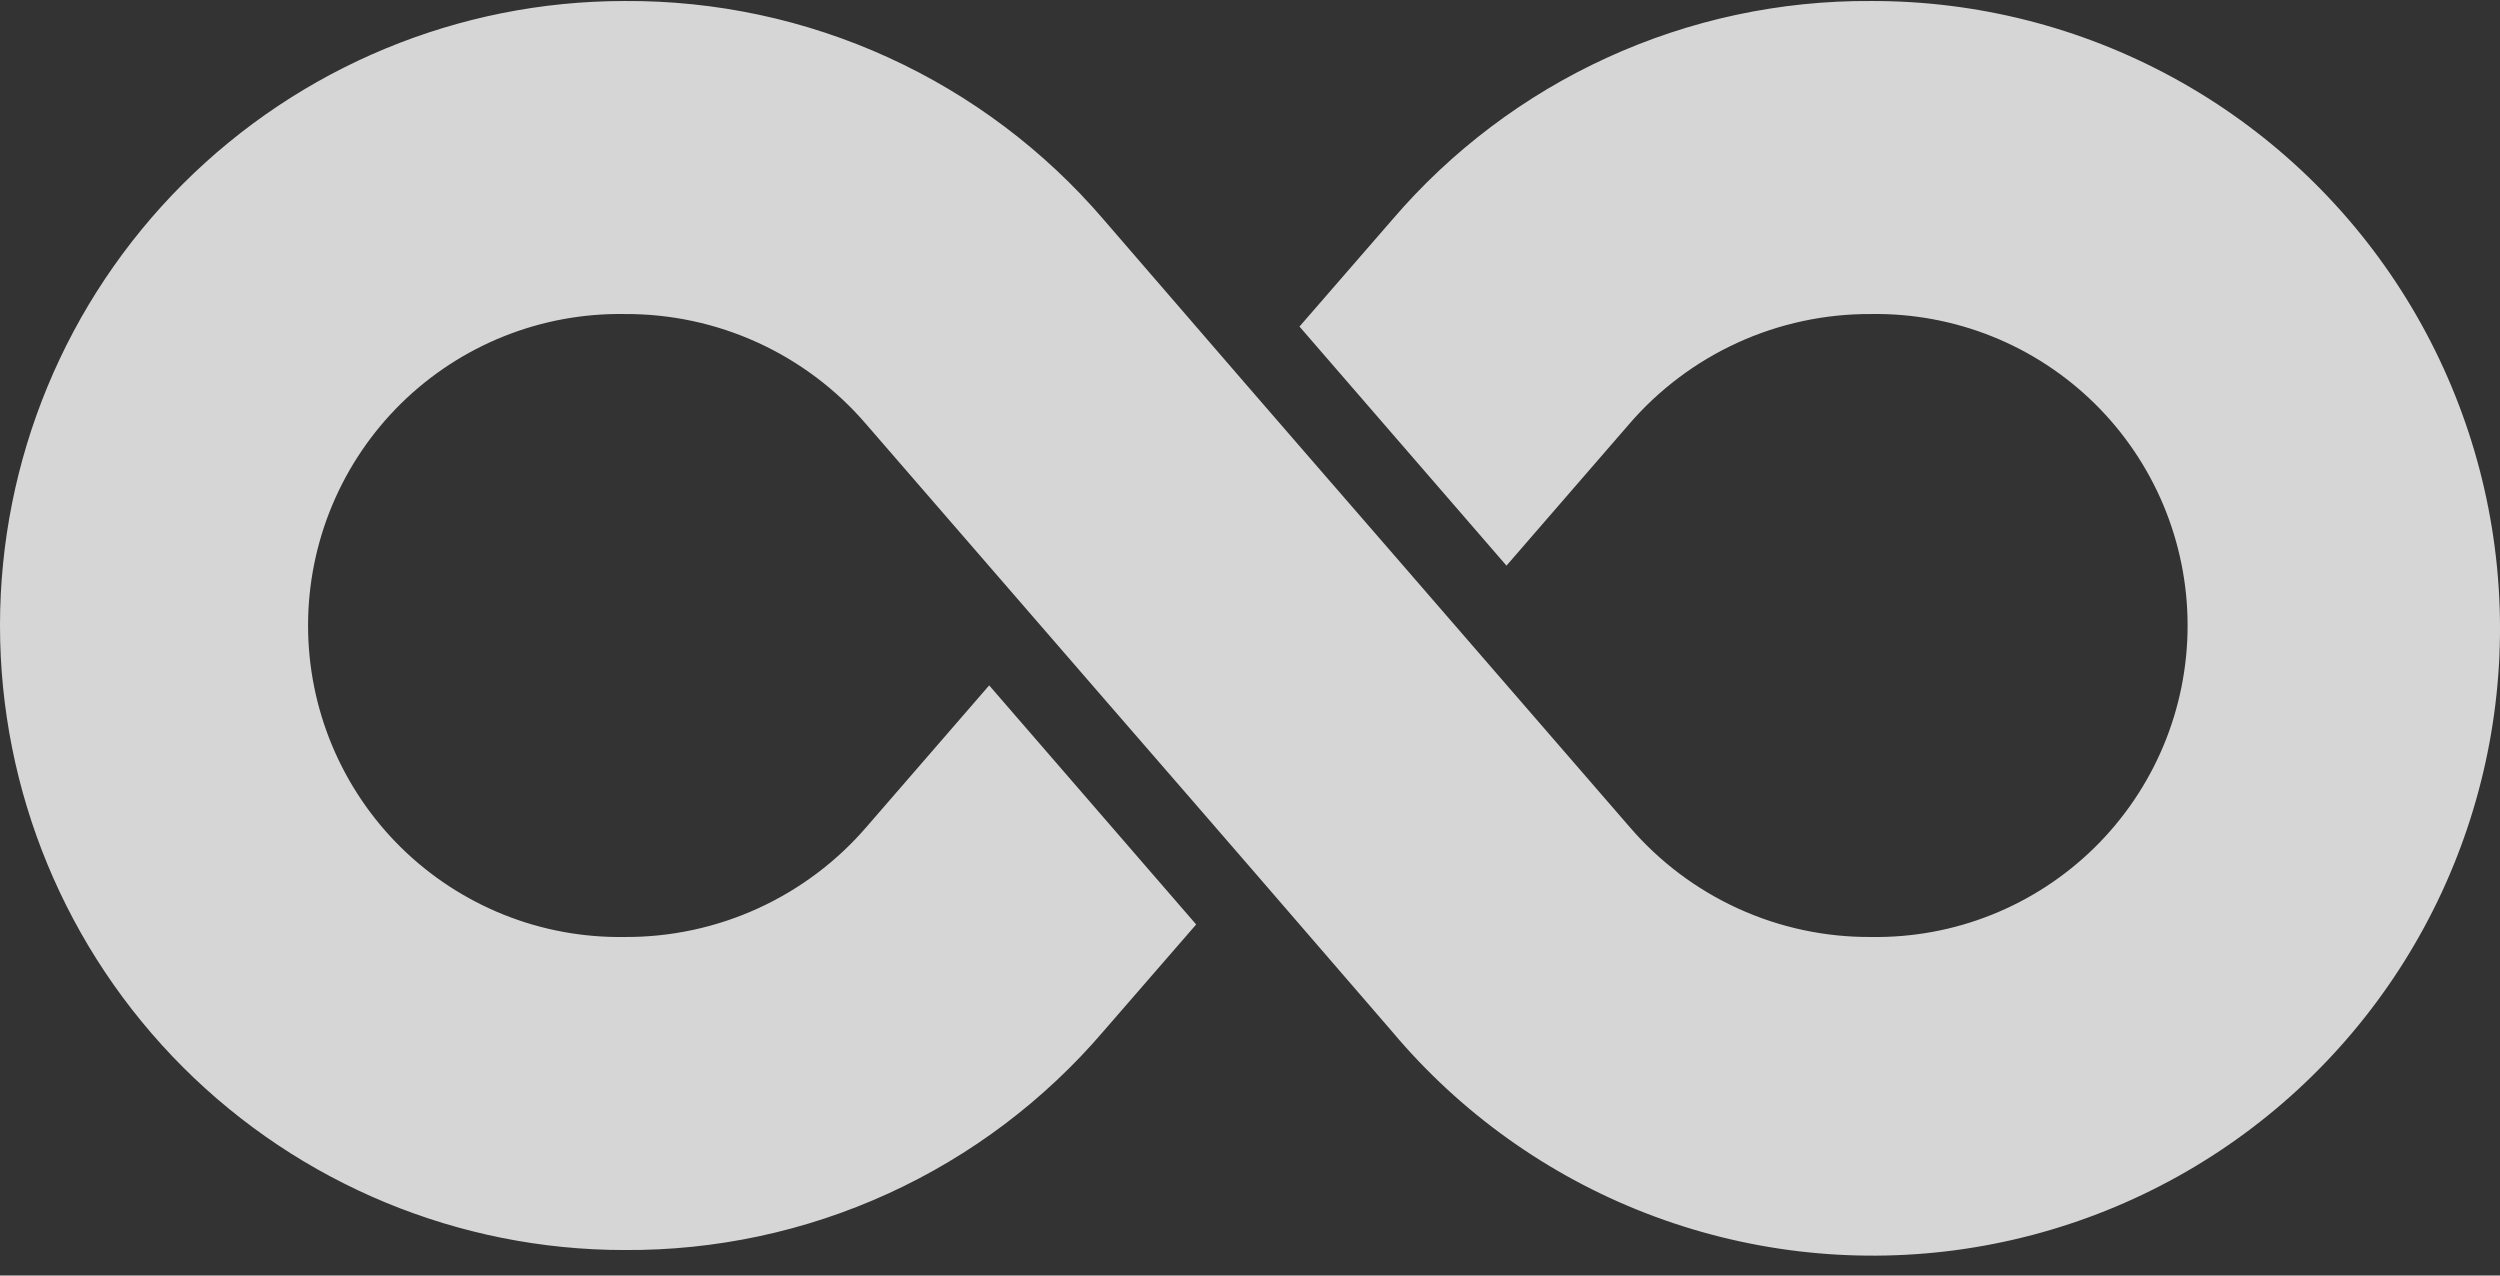 <svg width="98" height="50" viewBox="0 0 98 50" fill="none" xmlns="http://www.w3.org/2000/svg">
<rect x="0" y="0" width="98" height="50" fill="#333333" stroke="none"/>
<g opacity="0.8">
<path d="M73.35 0.04C69.785 0.016 66.258 0.771 63.015 2.252C59.772 3.733 56.892 5.904 54.575 8.614L50.94 12.801L59.054 22.173L63.84 16.651C65.014 15.28 66.473 14.182 68.116 13.432C69.758 12.682 71.544 12.3 73.35 12.31C74.969 12.285 76.578 12.582 78.082 13.184C79.585 13.786 80.954 14.681 82.109 15.817C83.263 16.954 84.18 18.308 84.806 19.802C85.432 21.297 85.754 22.9 85.754 24.52C85.754 26.14 85.432 27.744 84.806 29.238C84.18 30.732 83.263 32.087 82.109 33.223C80.954 34.359 79.585 35.254 78.082 35.856C76.578 36.459 74.969 36.755 73.35 36.73C71.55 36.742 69.769 36.361 68.132 35.614C66.495 34.867 65.041 33.771 63.87 32.404C46.099 11.884 54.543 21.667 43.255 8.599C40.935 5.894 38.054 3.727 34.812 2.249C31.569 0.77 28.044 0.017 24.48 0.04C17.988 0.04 11.761 2.619 7.17 7.21C2.579 11.801 0 18.027 0 24.52C0 31.013 2.579 37.239 7.17 41.831C11.761 46.422 17.988 49.001 24.48 49.001C28.045 49.024 31.573 48.269 34.815 46.788C38.058 45.307 40.938 43.136 43.255 40.426L46.89 36.239L38.776 26.867L33.99 32.389C32.816 33.76 31.357 34.858 29.714 35.608C28.072 36.358 26.286 36.741 24.48 36.73C22.861 36.755 21.252 36.459 19.748 35.856C18.245 35.254 16.876 34.359 15.721 33.223C14.567 32.087 13.65 30.732 13.024 29.238C12.398 27.744 12.076 26.14 12.076 24.52C12.076 22.9 12.398 21.297 13.024 19.802C13.65 18.308 14.567 16.954 15.721 15.817C16.876 14.681 18.245 13.786 19.748 13.184C21.252 12.582 22.861 12.285 24.48 12.31C26.28 12.299 28.061 12.68 29.698 13.427C31.335 14.174 32.789 15.269 33.96 16.636C51.731 37.156 43.287 27.373 54.575 40.442C57.235 43.61 60.651 46.056 64.508 47.554C68.365 49.051 72.537 49.552 76.638 49.009C80.739 48.465 84.637 46.896 87.971 44.446C91.305 41.997 93.966 38.745 95.71 34.993C97.453 31.242 98.222 27.111 97.945 22.983C97.668 18.855 96.353 14.864 94.124 11.379C91.895 7.894 88.822 5.028 85.191 3.046C81.559 1.063 77.487 0.03 73.35 0.04Z" fill="white"/>
</g>
</svg>
